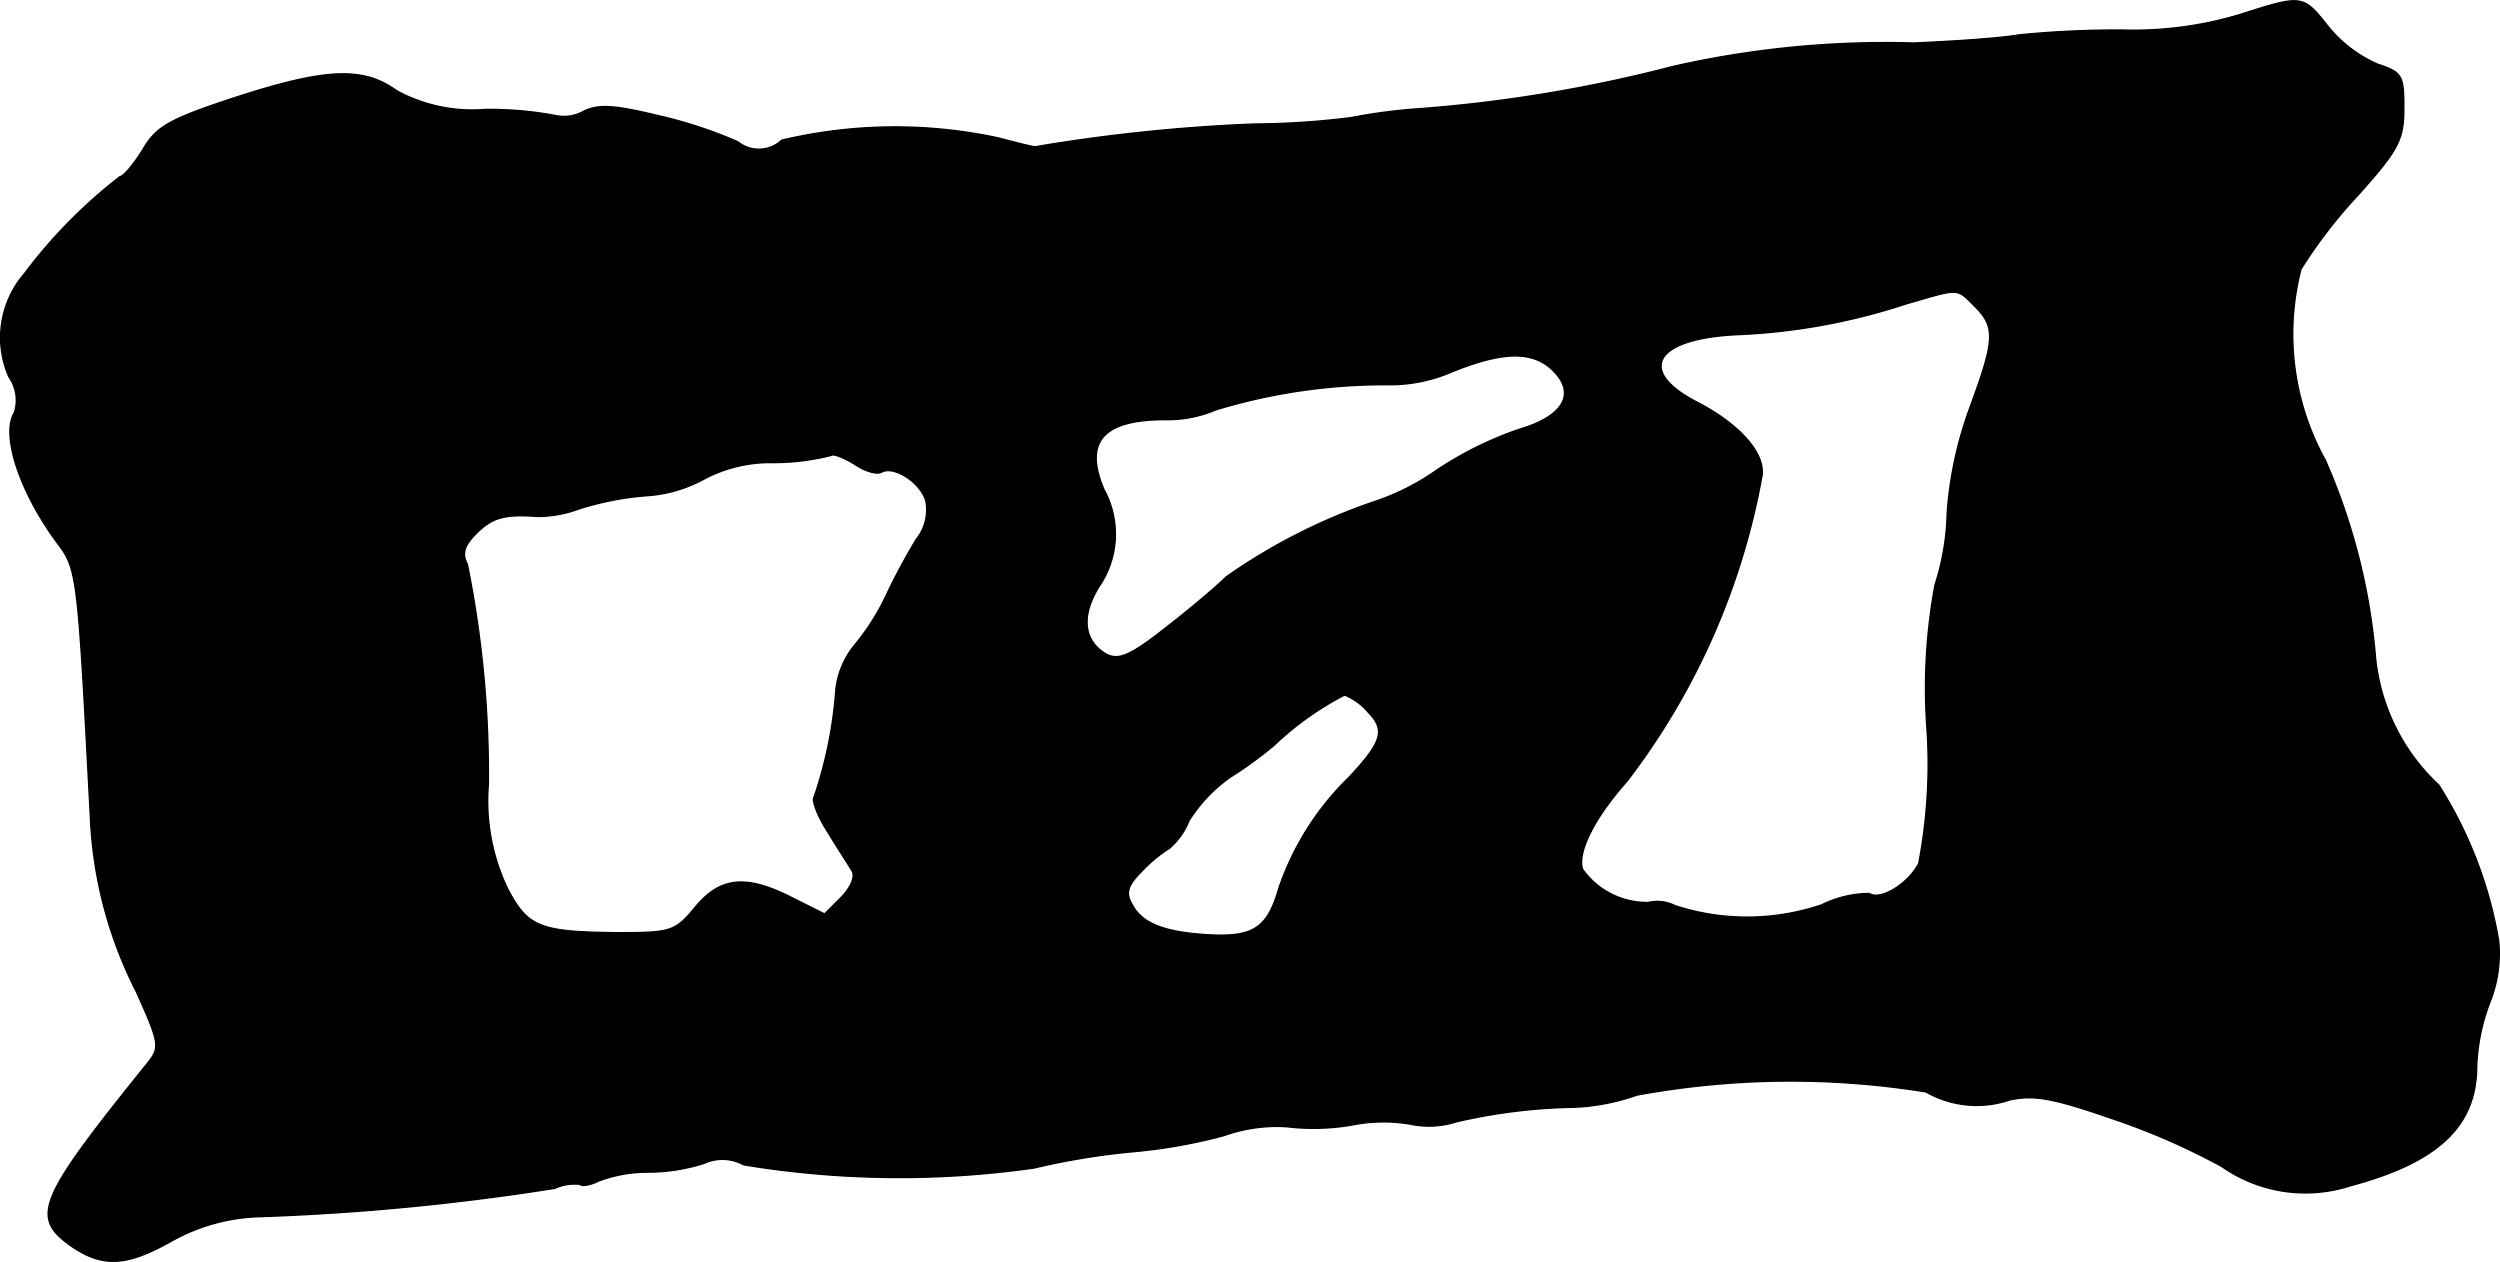 <?xml version="1.0" encoding="UTF-8"?>
<svg xmlns="http://www.w3.org/2000/svg"
     version="1.1"
     width="6.595mm"
     height="3.329mm"
     viewBox="0 0 18.695 9.436">
   <defs>
      <style type="text/css"><![CDATA[
      .a {
        stroke: #000;
        stroke-linecap: round;
        stroke-linejoin: round;
        stroke-width: 0.01px;
      }
    ]]></style>
   </defs>
   <path class="a"
         d="M16.747.109A2.756,2.756,0,0,1,15.869.224a7.553,7.553,0,0,0-.769.036c-.133.024-.485.048-.787.061a7.193,7.193,0,0,0-1.805.176,10.676,10.676,0,0,1-1.89.315,4.211,4.211,0,0,0-.515.067A6.104,6.104,0,0,1,9.376.927a12.879,12.879,0,0,0-1.635.17c-.018,0-.139-.03-.279-.067A3.666,3.666,0,0,0,5.845,1.048a.249.249,0,0,1-.327.012A3.286,3.286,0,0,0,4.93.866C4.609.788,4.482.775,4.367.83A.301.301,0,0,1,4.167.866,2.638,2.638,0,0,0,3.628.818a1.186,1.186,0,0,1-.66-.139C2.719.497,2.441.509,1.781.721c-.521.17-.612.224-.715.4-.067.109-.145.2-.17.2a3.79,3.79,0,0,0-.715.727.73.73,0,0,0-.115.769.305.305,0,0,1,.042.267c-.103.164.036.588.315.969.157.206.157.224.254,2.084a3.166,3.166,0,0,0,.345,1.284c.176.394.176.412.073.539C.285,8.964.23,9.098.521,9.31c.242.17.418.164.763-.03a1.425,1.425,0,0,1,.66-.182,17.947,17.947,0,0,0,2.205-.212.361.361,0,0,1,.188-.03c.012.018.079.006.139-.024a1.031,1.031,0,0,1,.369-.067,1.382,1.382,0,0,0,.424-.067A.325.325,0,0,1,5.56,8.71a7.165,7.165,0,0,0,2.174.024,5.286,5.286,0,0,1,.733-.121A3.983,3.983,0,0,0,9.152,8.492a1.178,1.178,0,0,1,.466-.067,1.711,1.711,0,0,0,.491-.012A1.197,1.197,0,0,1,10.551,8.407a.668.668,0,0,0,.339-.018,4.149,4.149,0,0,1,.878-.109,1.596,1.596,0,0,0,.472-.091,6.349,6.349,0,0,1,2.162-.024.765.765,0,0,0,.624.061c.188-.042.333-.012.787.145a5.14,5.14,0,0,1,.8.351,1.089,1.089,0,0,0,.963.145c.66-.176.945-.448.945-.896a1.494,1.494,0,0,1,.097-.472.973.973,0,0,0,.067-.466,3.146,3.146,0,0,0-.448-1.163,1.507,1.507,0,0,1-.472-.945,4.615,4.615,0,0,0-.376-1.484,1.945,1.945,0,0,1-.182-1.429,3.664,3.664,0,0,1,.43-.557c.303-.339.339-.412.339-.648,0-.242-.012-.267-.194-.327a.978.978,0,0,1-.369-.279C17.22-.042,17.22-.042,16.747.109ZM14.767,2.29c.157.157.151.248-.036.757a2.881,2.881,0,0,0-.17.787,1.859,1.859,0,0,1-.091.539,4.221,4.221,0,0,0-.061,1.066,3.945,3.945,0,0,1-.061,1.018c-.079.151-.285.279-.369.224a.815.815,0,0,0-.357.085,1.737,1.737,0,0,1-1.096.006.297.297,0,0,0-.2-.024.589.589,0,0,1-.491-.248c-.042-.121.085-.382.333-.66a5.3,5.3,0,0,0,1.005-2.265c.042-.17-.151-.394-.472-.563-.466-.236-.333-.478.279-.509a4.648,4.648,0,0,0,1.272-.23C14.658,2.156,14.627,2.15,14.767,2.29Zm-3.15.485c.17.17.073.339-.26.436a2.698,2.698,0,0,0-.612.303,1.776,1.776,0,0,1-.448.23A4.384,4.384,0,0,0,9.17,4.313c-.067.067-.273.242-.454.382-.254.2-.345.242-.436.2-.176-.097-.2-.285-.061-.509a.693.693,0,0,0,.036-.727c-.151-.357-.006-.521.46-.521A.919.919,0,0,0,9.091,3.065a4.339,4.339,0,0,1,1.314-.188,1.172,1.172,0,0,0,.454-.097C11.248,2.623,11.466,2.623,11.617,2.774Zm-5.027.757c.091-.055.291.073.333.212a.352.352,0,0,1-.073.291c-.055.091-.157.273-.218.406a1.751,1.751,0,0,1-.236.376.636.636,0,0,0-.145.333,3.205,3.205,0,0,1-.164.812c-.018.018.024.139.103.26.073.121.157.248.182.291s-.012.127-.085.2l-.121.121-.242-.121c-.345-.176-.539-.157-.727.073-.151.182-.182.188-.588.188-.575-.006-.666-.042-.818-.339a1.52,1.52,0,0,1-.139-.769,7.897,7.897,0,0,0-.157-1.647c-.042-.079-.024-.139.067-.23.121-.121.212-.145.46-.127a.891.891,0,0,0,.303-.055A2.233,2.233,0,0,1,4.833,3.707a1.039,1.039,0,0,0,.436-.127,1.058,1.058,0,0,1,.515-.121,1.746,1.746,0,0,0,.436-.055c.012-.012.091.018.17.067C6.469,3.525,6.559,3.55,6.59,3.531ZM10.224,5.318c.139.139.115.224-.133.491a2.103,2.103,0,0,0-.527.83c-.085.297-.188.369-.521.351s-.503-.085-.575-.224c-.055-.091-.036-.145.079-.26a1.067,1.067,0,0,1,.2-.164.536.536,0,0,0,.145-.206,1.157,1.157,0,0,1,.303-.321,3.005,3.005,0,0,0,.333-.242,2.291,2.291,0,0,1,.527-.376.462.462,0,0,1,.17.121Z"/>
</svg>
